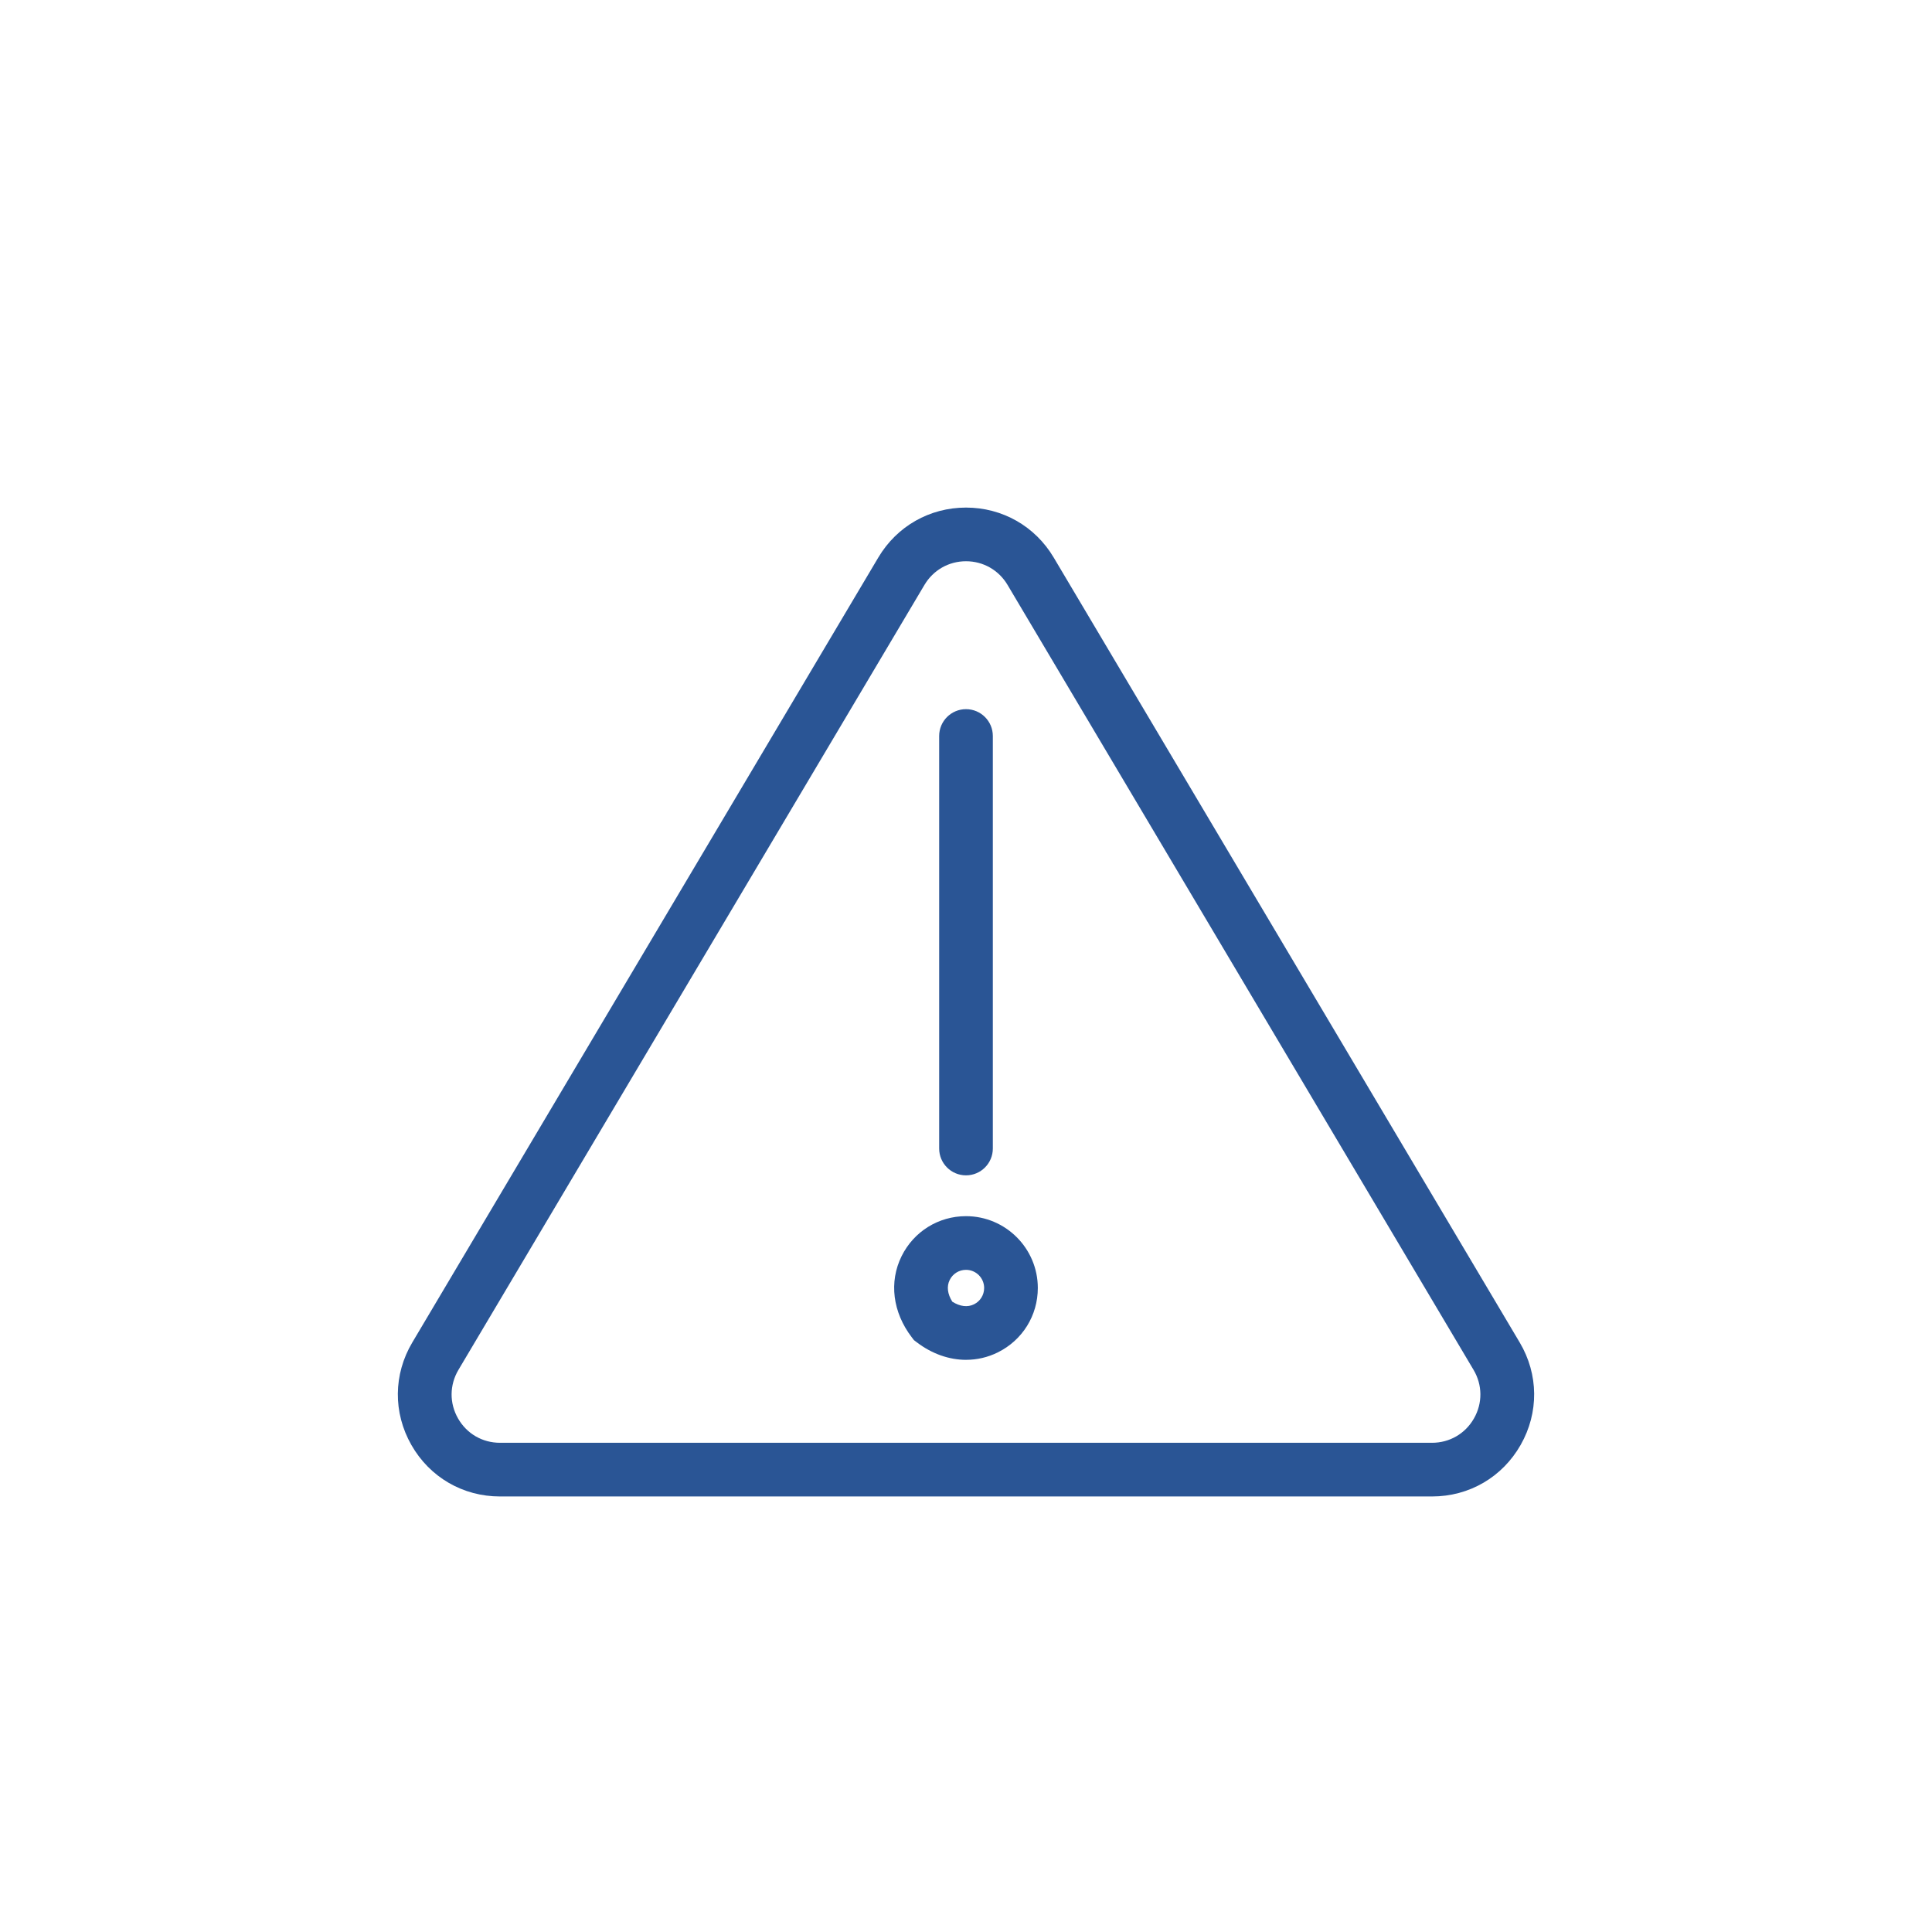 <?xml version="1.0" encoding="UTF-8"?>
<svg id="a" data-name="icons" xmlns="http://www.w3.org/2000/svg" width="180" height="180" viewBox="0 0 180 180">
  <path d="m133.418,139.422H46.582c-3.459,0-6.545-1.794-8.256-4.8s-1.678-6.576.088-9.55l43.417-73.132c1.729-2.912,4.782-4.65,8.169-4.65s6.44,1.739,8.169,4.65l43.417,73.132c1.766,2.974,1.799,6.544.088,9.55s-4.797,4.8-8.256,4.8Zm-43.418-87.132c-1.604,0-3.051.824-3.87,2.203l-43.417,73.132c-.836,1.409-.852,3.1-.041,4.523.81,1.424,2.271,2.273,3.91,2.273h86.836c1.639,0,3.101-.85,3.91-2.273.811-1.424.795-3.114-.041-4.523l-43.417-73.132c-.819-1.379-2.266-2.203-3.87-2.203Z" fill="#2a5595"/>
  <path d="m90,109.504c-1.381,0-2.5-1.119-2.5-2.5v-38.433c0-1.381,1.119-2.5,2.5-2.5s2.5,1.119,2.5,2.5v38.433c0,1.381-1.119,2.5-2.5,2.5Z" fill="#2a5595"/>
  <path d="m90.01,126.693c-1.576,0-3.177-.554-4.595-1.635l-.268-.204-.205-.269c-1.776-2.33-2.129-5.153-.942-7.552,1.138-2.298,3.437-3.726,6-3.726,3.689,0,6.691,3.002,6.691,6.691,0,2.563-1.428,4.862-3.726,6-.938.465-1.942.693-2.956.693Zm-1.285-5.417c.715.45,1.422.54,2.022.242.583-.288.944-.87.944-1.519,0-.933-.759-1.691-1.691-1.691-.648,0-1.23.361-1.519.944-.296.598-.208,1.308.243,2.023Z" fill="#2a5595"/>
</svg>